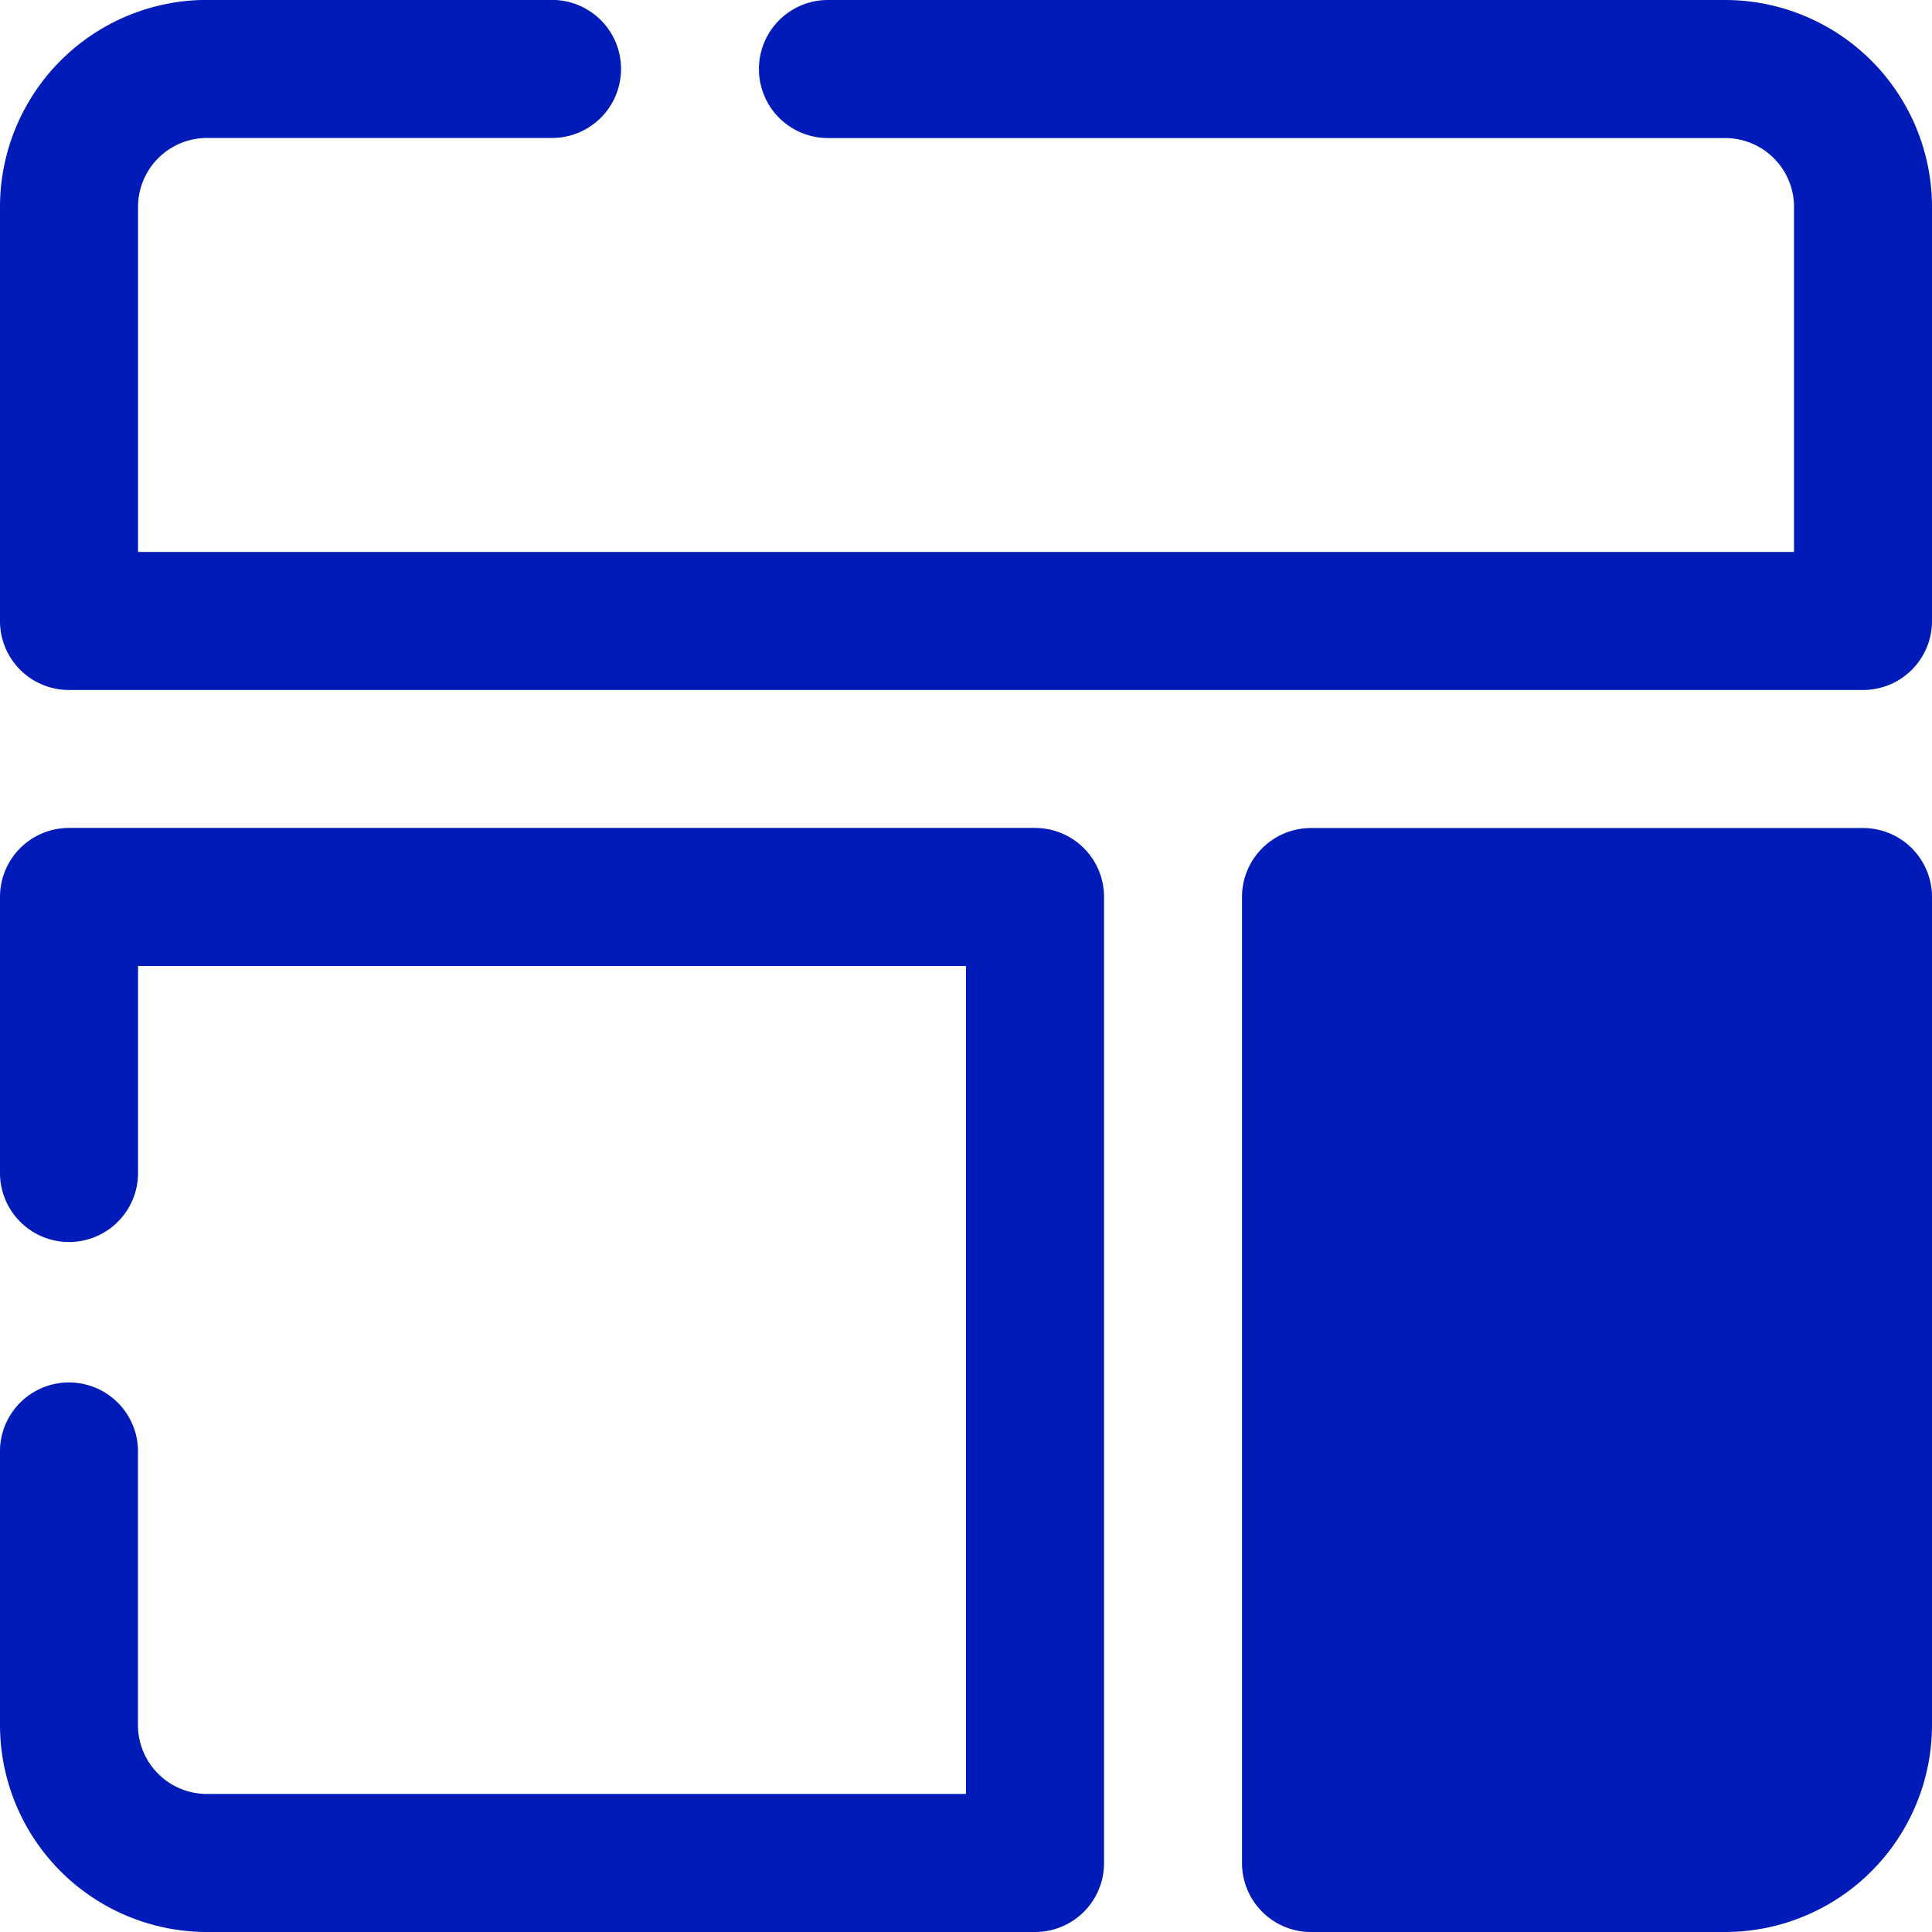 <svg xmlns="http://www.w3.org/2000/svg" width="22" height="22" viewBox="0 0 22 22">
  <defs>
    <style>
      .cls-1 {
        fill: #001bb7;
      }
    </style>
  </defs>
  <g id="_005-dashboards" data-name="005-dashboards" transform="translate(0)">
    <path id="Shape" class="cls-1" d="M10.214,0a.785.785,0,0,0-.786.786v11a.785.785,0,0,0,.786.786h11A.785.785,0,0,0,22,11.786V8.643a.786.786,0,1,0-1.572,0V11H11V1.572h8.643a.785.785,0,0,1,.786.786V5.5A.786.786,0,0,0,22,5.5V2.357A2.358,2.358,0,0,0,19.643,0ZM2.357,0A2.358,2.358,0,0,0,0,2.357v9.428a.785.785,0,0,0,.786.786H7.071a.785.785,0,0,0,.786-.786v-11A.785.785,0,0,0,7.071,0ZM.786,14.143A.785.785,0,0,0,0,14.929v4.714A2.358,2.358,0,0,0,2.357,22H12.572a.786.786,0,1,0,0-1.572H2.357a.785.785,0,0,1-.786-.786V15.715H20.428v3.928a.785.785,0,0,1-.786.786H15.714a.786.786,0,1,0,0,1.572h3.929A2.358,2.358,0,0,0,22,19.643V14.929a.785.785,0,0,0-.786-.786Z" transform="translate(22 22) rotate(180)"/>
  </g>
</svg>
